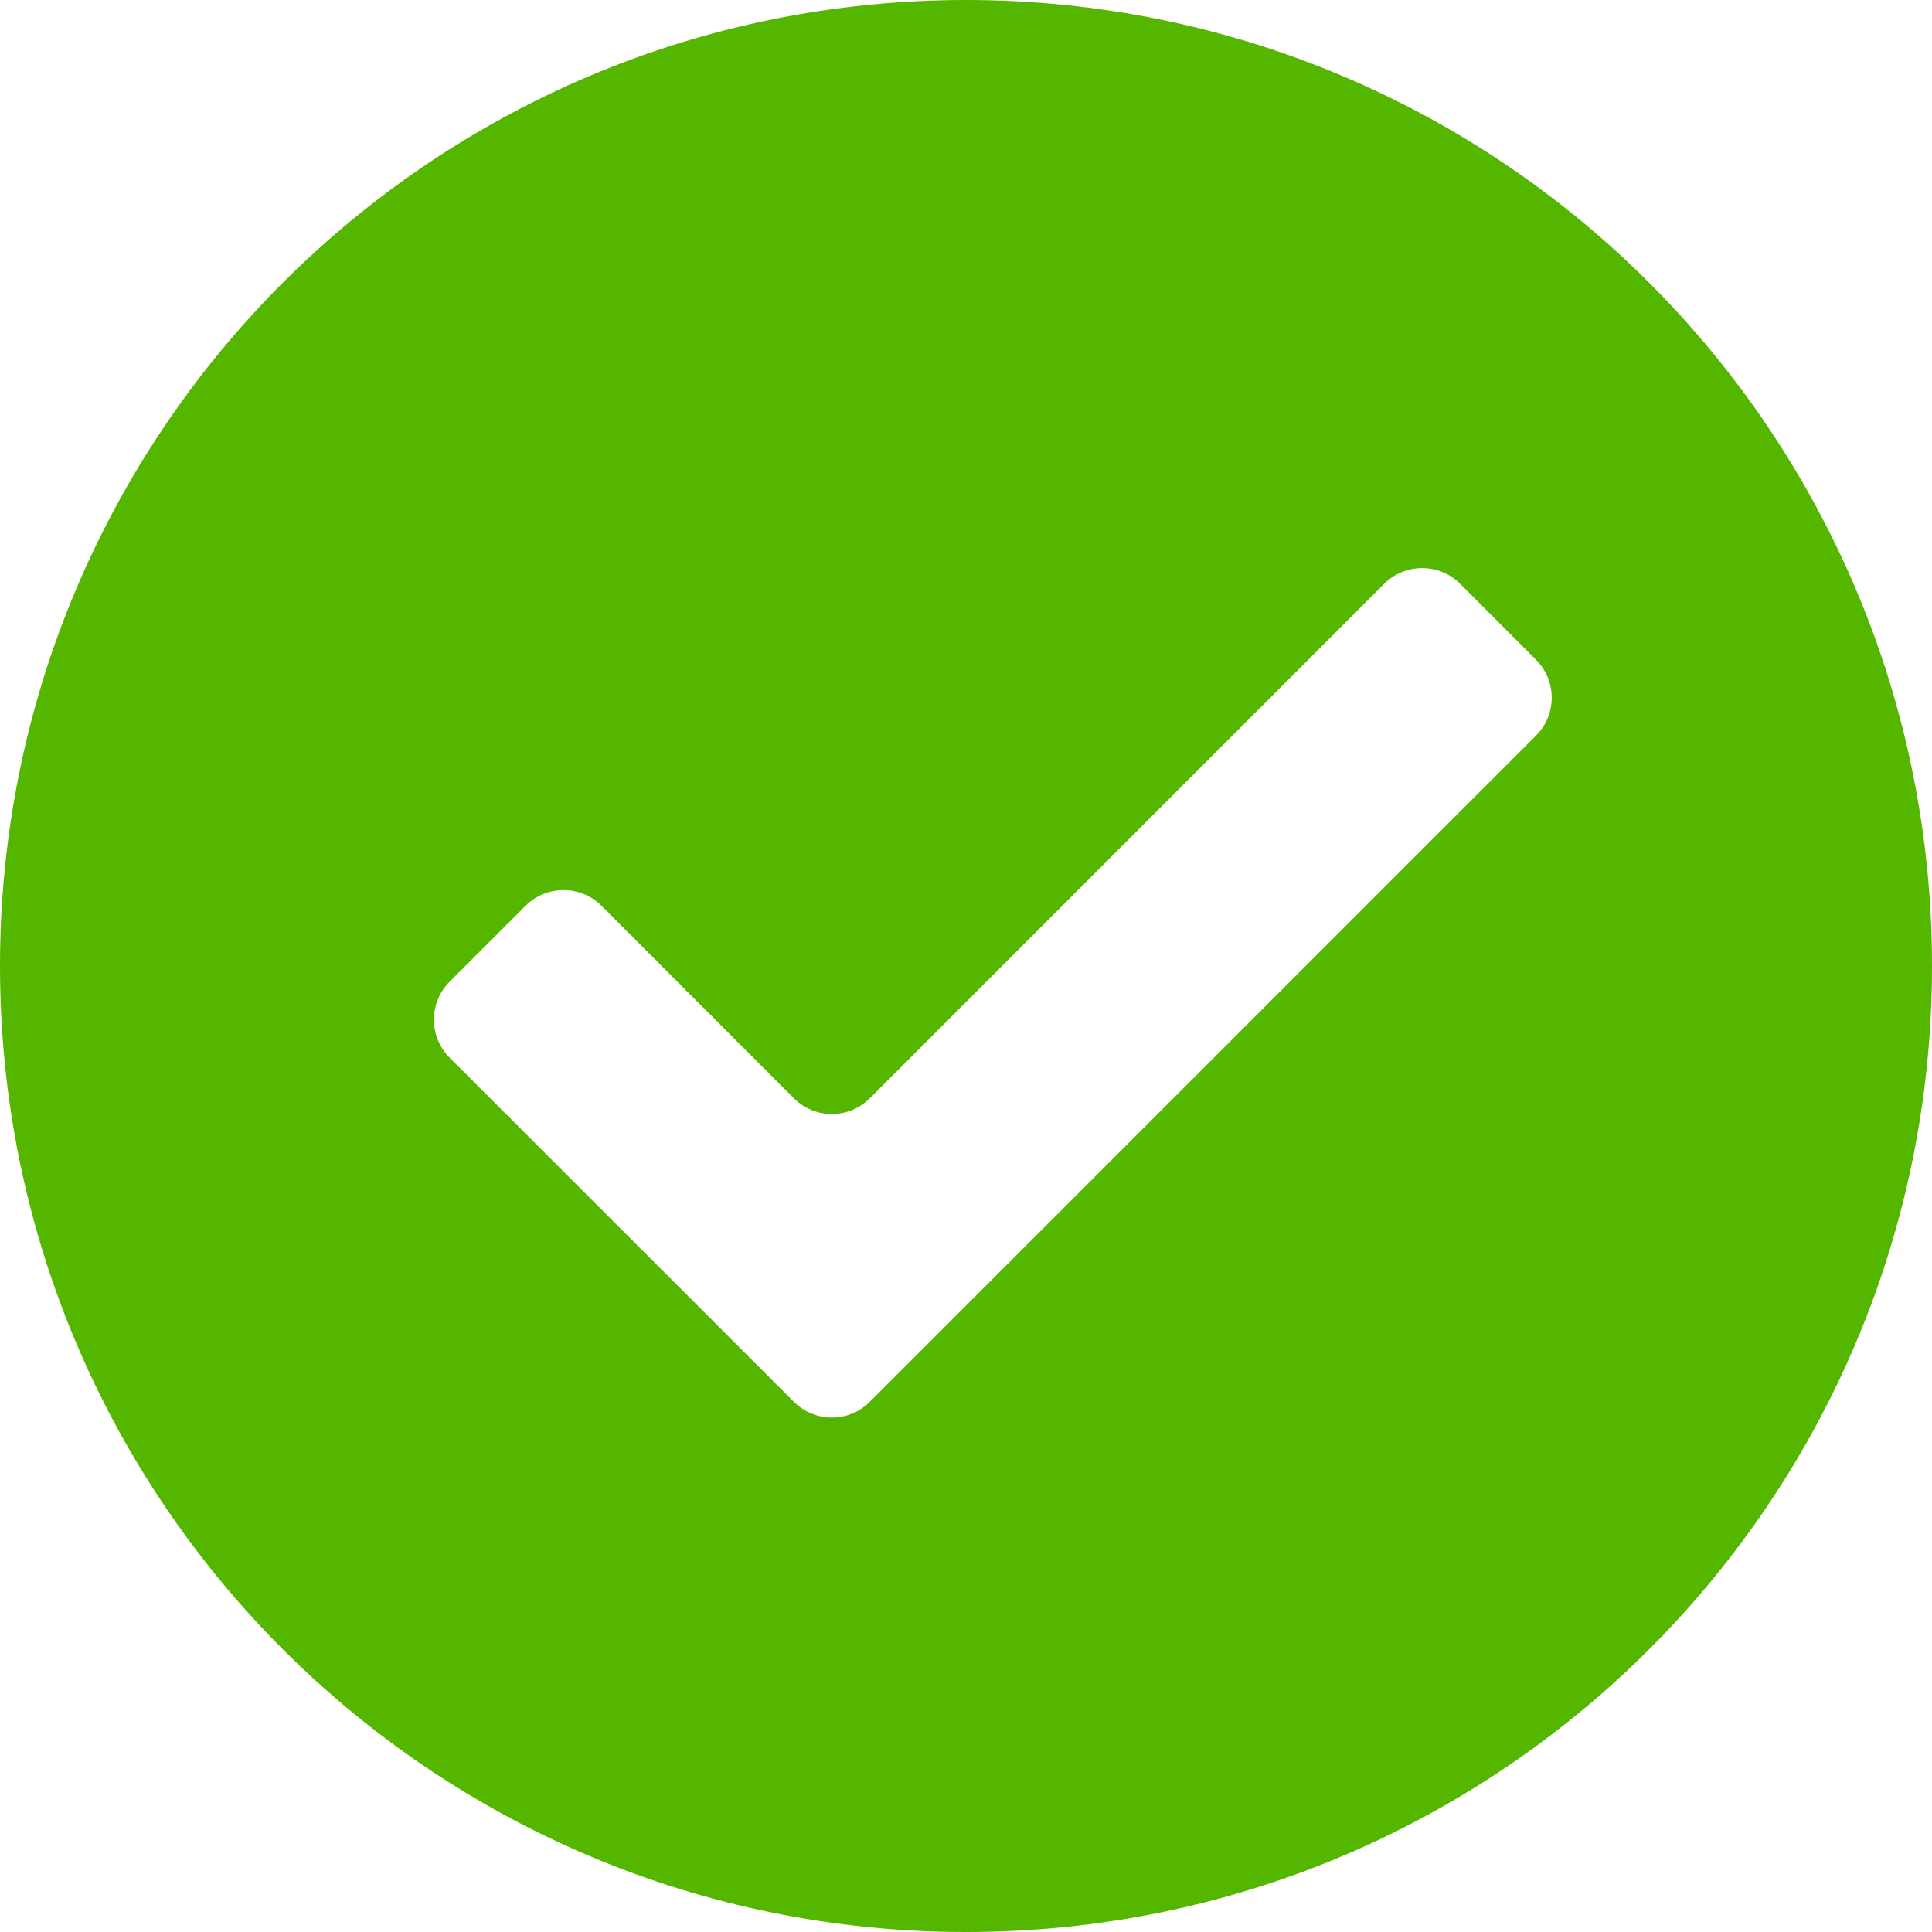 <svg width="18" height="18" viewBox="0 0 18 18" fill="none" xmlns="http://www.w3.org/2000/svg">
<g clip-path="url(#clip0_847_8518)">
<path d="M9 0C13.974 0 18 4.025 18 9C18 13.974 13.975 18 9 18C4.026 18 0 13.975 0 9C0 4.026 4.025 0 9 0ZM8.104 10.232C7.908 10.428 7.592 10.428 7.396 10.232L5.604 8.439C5.408 8.244 5.092 8.244 4.896 8.439L4.189 9.146C3.994 9.342 3.994 9.658 4.189 9.854L7.396 13.06C7.592 13.256 7.908 13.256 8.104 13.06L14.31 6.854C14.506 6.658 14.506 6.342 14.31 6.146L13.604 5.439C13.408 5.244 13.092 5.244 12.896 5.439L8.104 10.232Z" fill="#55B600"/>
</g>
<defs>
<clipPath id="clip0_847_8518">
<rect width="18" height="18" fill="white"/>
</clipPath>
</defs>
</svg>
